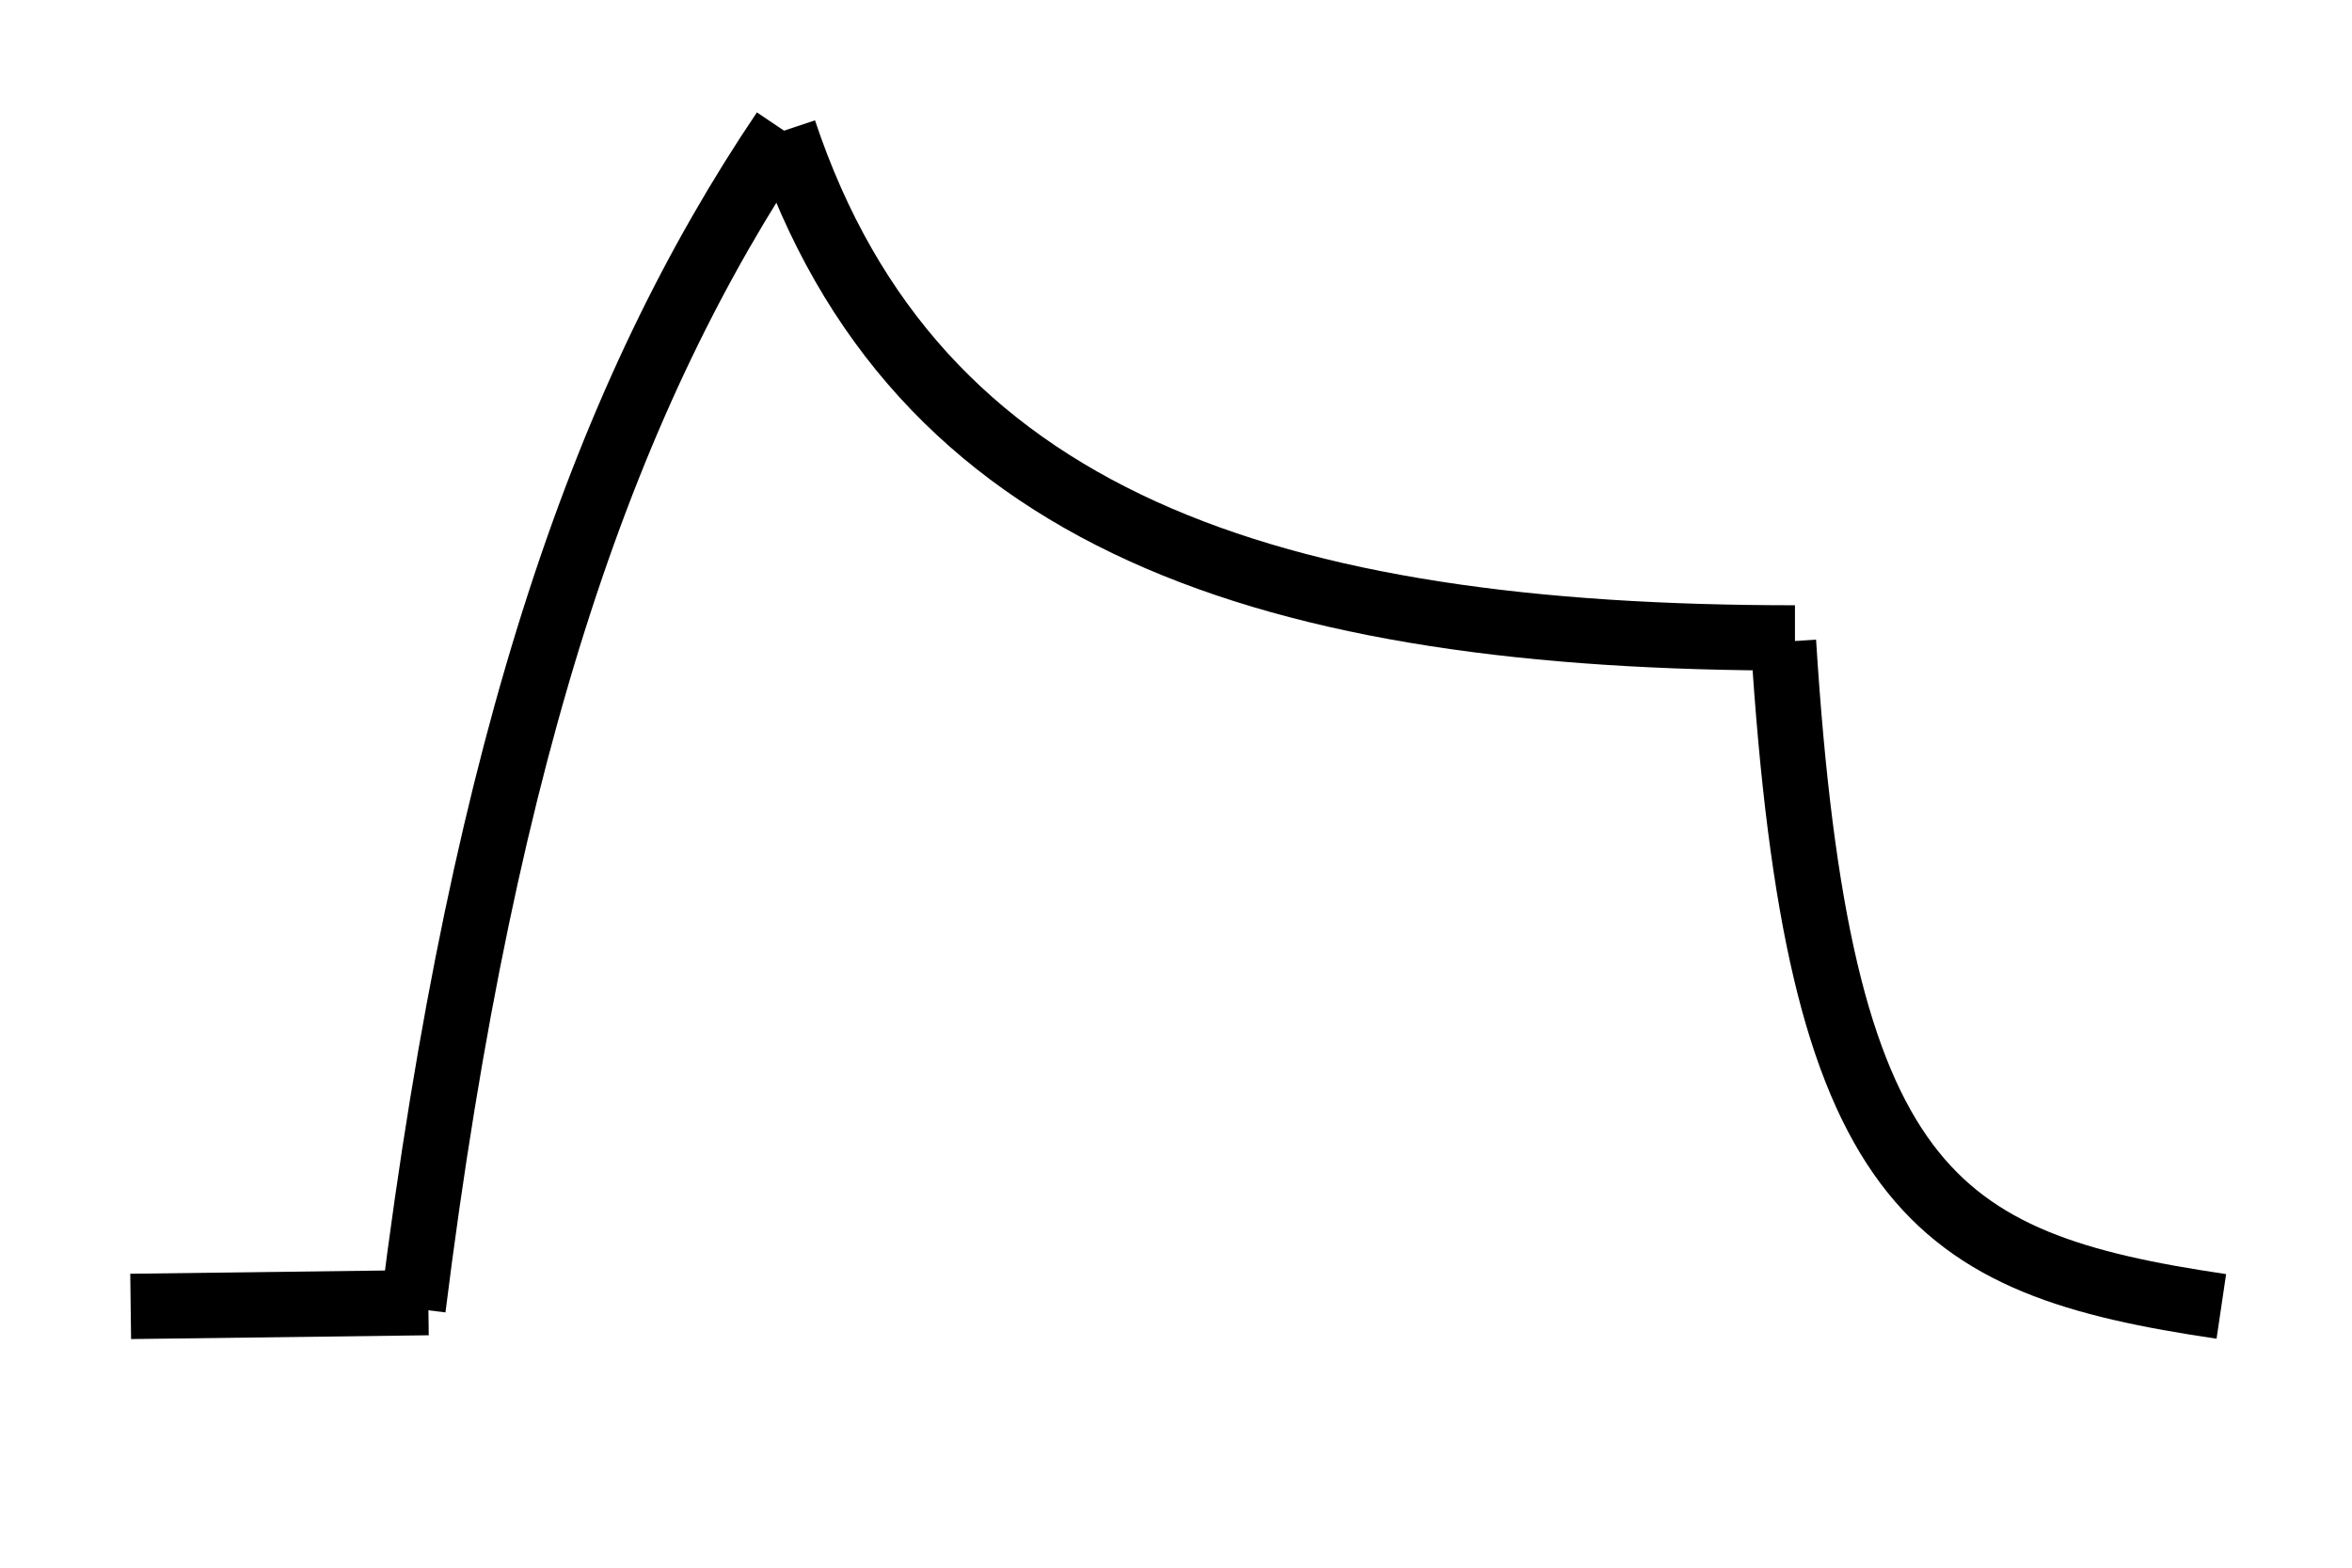<?xml version="1.0" encoding="UTF-8" standalone="no"?>
<svg width="18px" height="12px" version="1.1" xmlns="http://www.w3.org/2000/svg">
  <style>
		path, line {
			fill: transparent;
			stroke-width: 0.5;
			stroke: #000000;
		}
	</style>
  
  <path
     d="M 1,10 3.278,9.971"
     />
  <path
     d="M 3.161,10.015 C 3.71,5.63 4.657,2.992 6,1"
     />
  <path
     d="m 6,1 c 1,3 3.737,3.883 7.737,3.883"/>
  <path
     d="M 13.649,4.912 C 13.912,9.112 14.781,9.672 17,10"/>
</svg>
